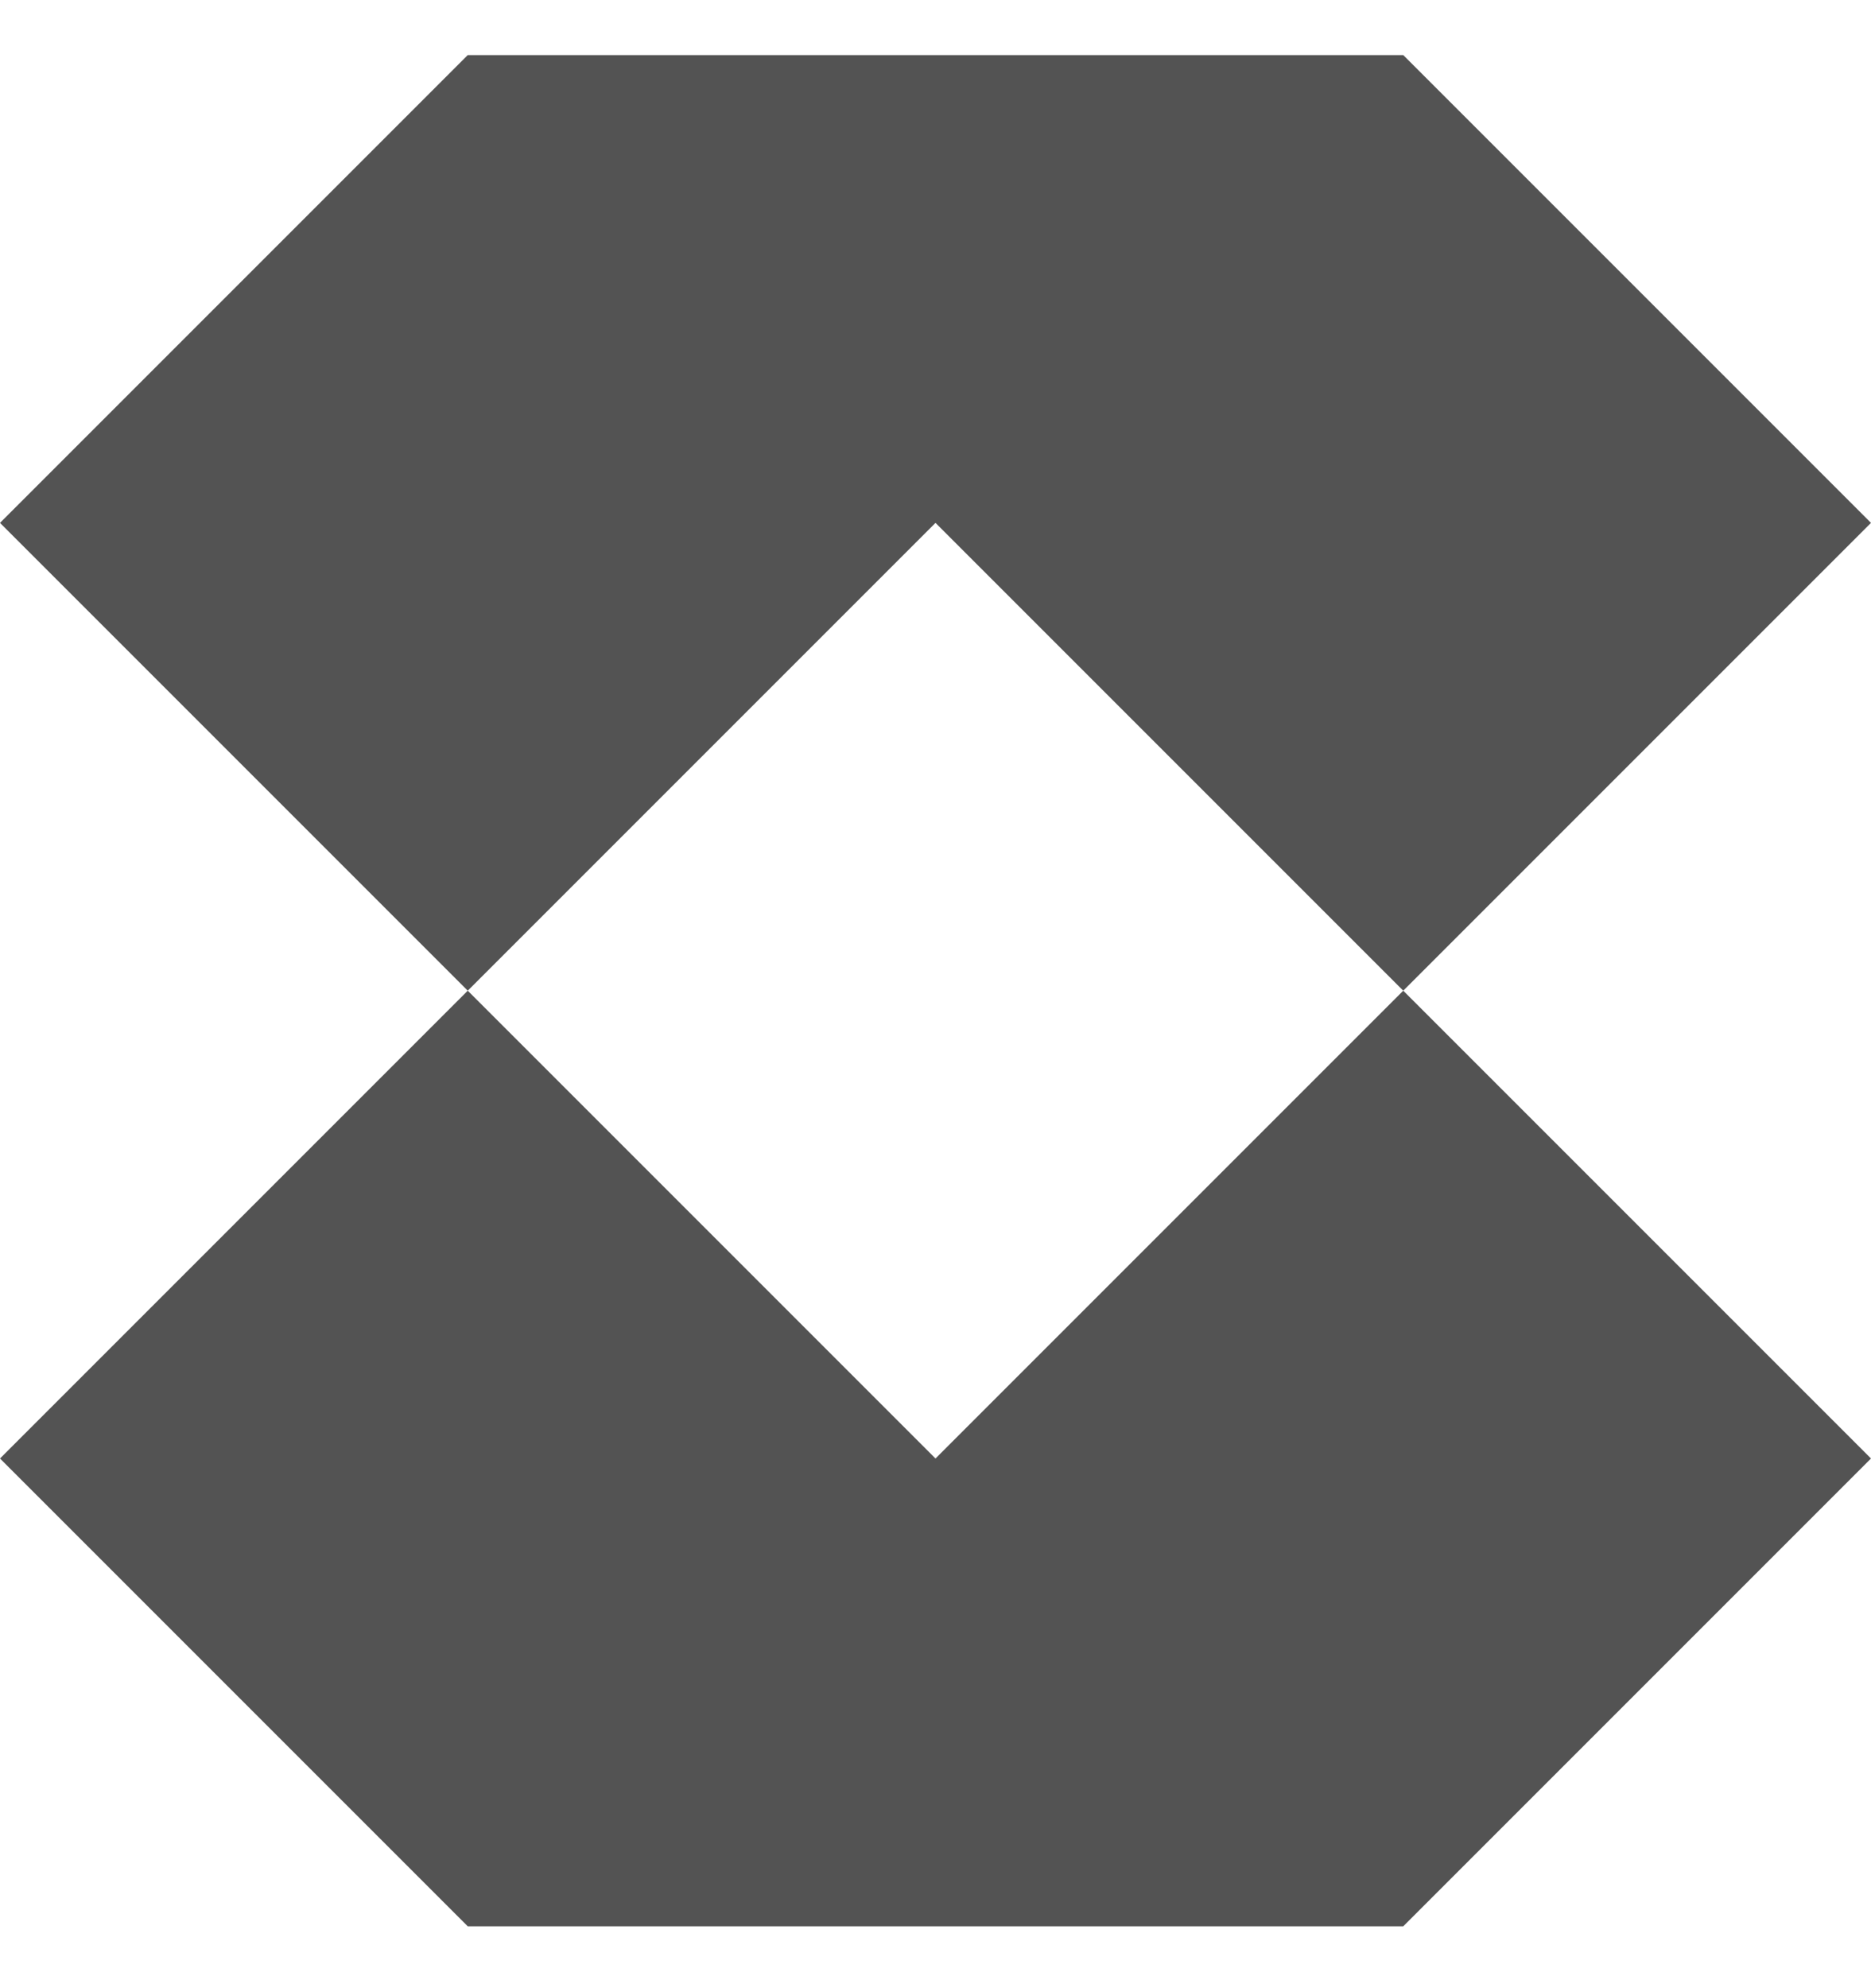 <?xml version="1.0" encoding="UTF-8"?> <svg xmlns="http://www.w3.org/2000/svg" width="16" height="17" viewBox="0 0 16 17" fill="none"><g clip-path="url(#clip0_1117_26657)"><path d="M16 4.471L12 8.471L8 4.471L4 8.471L0 4.471L4 0.471H12L16 4.471Z" fill="#535353"></path><path d="M4 8.471L8 12.471L12 8.471L16 12.471L12 16.471H4L0 12.471L4 8.471Z" fill="#535353"></path></g><defs><clipPath id="clip0_1117_26657"><rect width="16" height="16" fill="white" transform="translate(0 0.471)"></rect></clipPath></defs></svg> 